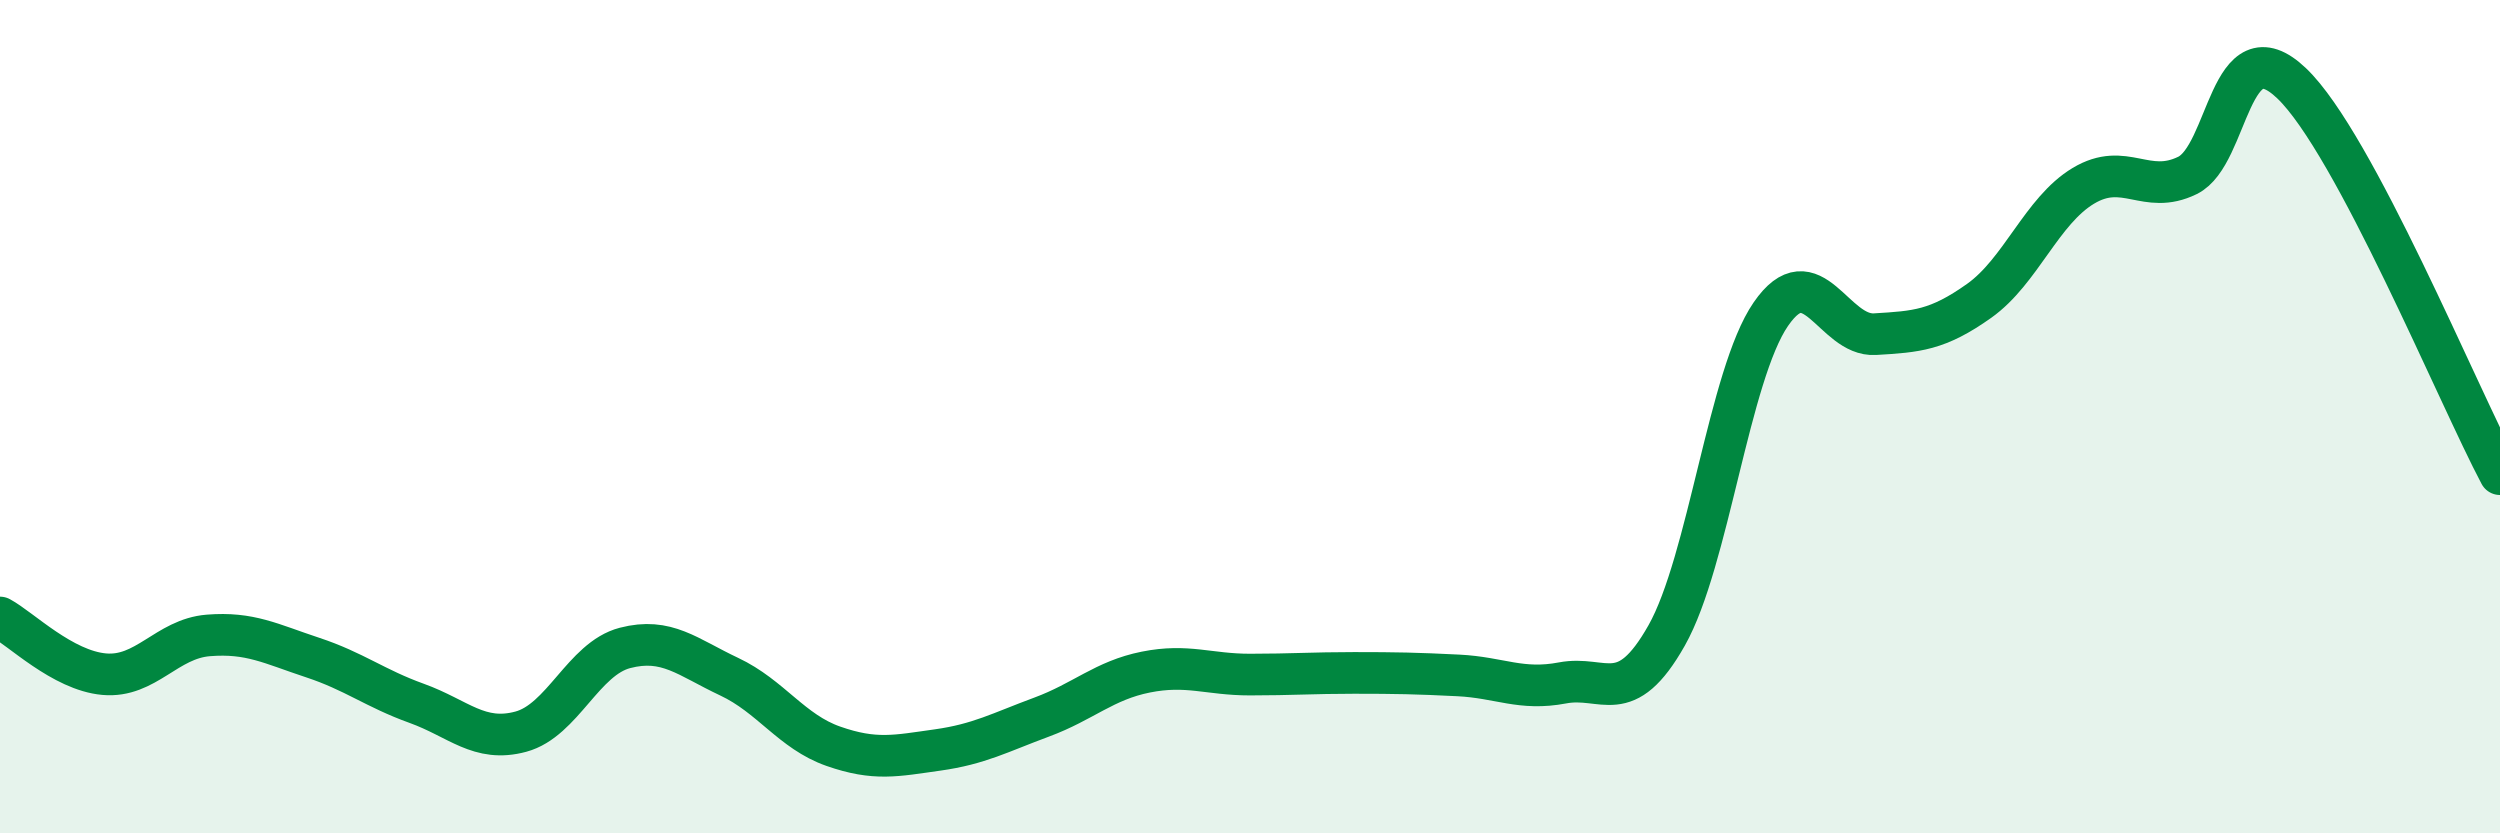 
    <svg width="60" height="20" viewBox="0 0 60 20" xmlns="http://www.w3.org/2000/svg">
      <path
        d="M 0,14.82 C 0.5,15.09 1.5,16.09 2.5,16.18 C 3.5,16.27 4,15.33 5,15.25 C 6,15.17 6.5,15.45 7.5,15.78 C 8.5,16.11 9,16.52 10,16.88 C 11,17.24 11.5,17.83 12.5,17.56 C 13.5,17.29 14,15.81 15,15.55 C 16,15.29 16.5,15.77 17.5,16.24 C 18.5,16.71 19,17.56 20,17.91 C 21,18.26 21.5,18.14 22.5,18 C 23.5,17.86 24,17.58 25,17.21 C 26,16.84 26.5,16.33 27.5,16.13 C 28.5,15.93 29,16.19 30,16.19 C 31,16.19 31.5,16.15 32.5,16.15 C 33.5,16.15 34,16.16 35,16.21 C 36,16.26 36.5,16.58 37.5,16.39 C 38.5,16.2 39,17.02 40,15.25 C 41,13.48 41.5,8.99 42.5,7.54 C 43.5,6.09 44,8.08 45,8.02 C 46,7.96 46.5,7.93 47.5,7.22 C 48.5,6.51 49,5.06 50,4.46 C 51,3.86 51.5,4.7 52.5,4.21 C 53.5,3.72 53.5,0.57 55,2 C 56.5,3.43 59,9.5 60,11.38L60 20L0 20Z"
        fill="#008740"
        opacity="0.1"
        stroke-linecap="round"
        stroke-linejoin="round"
      />
      <path
        d="M 0,14.82 C 0.5,15.09 1.5,16.09 2.5,16.18 C 3.5,16.27 4,15.33 5,15.25 C 6,15.17 6.5,15.45 7.5,15.78 C 8.5,16.11 9,16.52 10,16.88 C 11,17.24 11.5,17.83 12.5,17.56 C 13.5,17.29 14,15.81 15,15.55 C 16,15.29 16.5,15.77 17.5,16.24 C 18.5,16.71 19,17.56 20,17.91 C 21,18.26 21.5,18.14 22.5,18 C 23.5,17.86 24,17.58 25,17.21 C 26,16.84 26.5,16.33 27.5,16.13 C 28.5,15.93 29,16.19 30,16.19 C 31,16.19 31.5,16.15 32.5,16.15 C 33.5,16.15 34,16.16 35,16.21 C 36,16.26 36.5,16.58 37.5,16.39 C 38.5,16.2 39,17.02 40,15.25 C 41,13.48 41.5,8.99 42.5,7.54 C 43.5,6.09 44,8.08 45,8.02 C 46,7.96 46.5,7.93 47.5,7.22 C 48.5,6.51 49,5.06 50,4.46 C 51,3.86 51.5,4.7 52.5,4.21 C 53.5,3.72 53.5,0.57 55,2 C 56.5,3.43 59,9.5 60,11.38"
        stroke="#008740"
        stroke-width="1"
        fill="none"
        stroke-linecap="round"
        stroke-linejoin="round"
      />
    </svg>
  